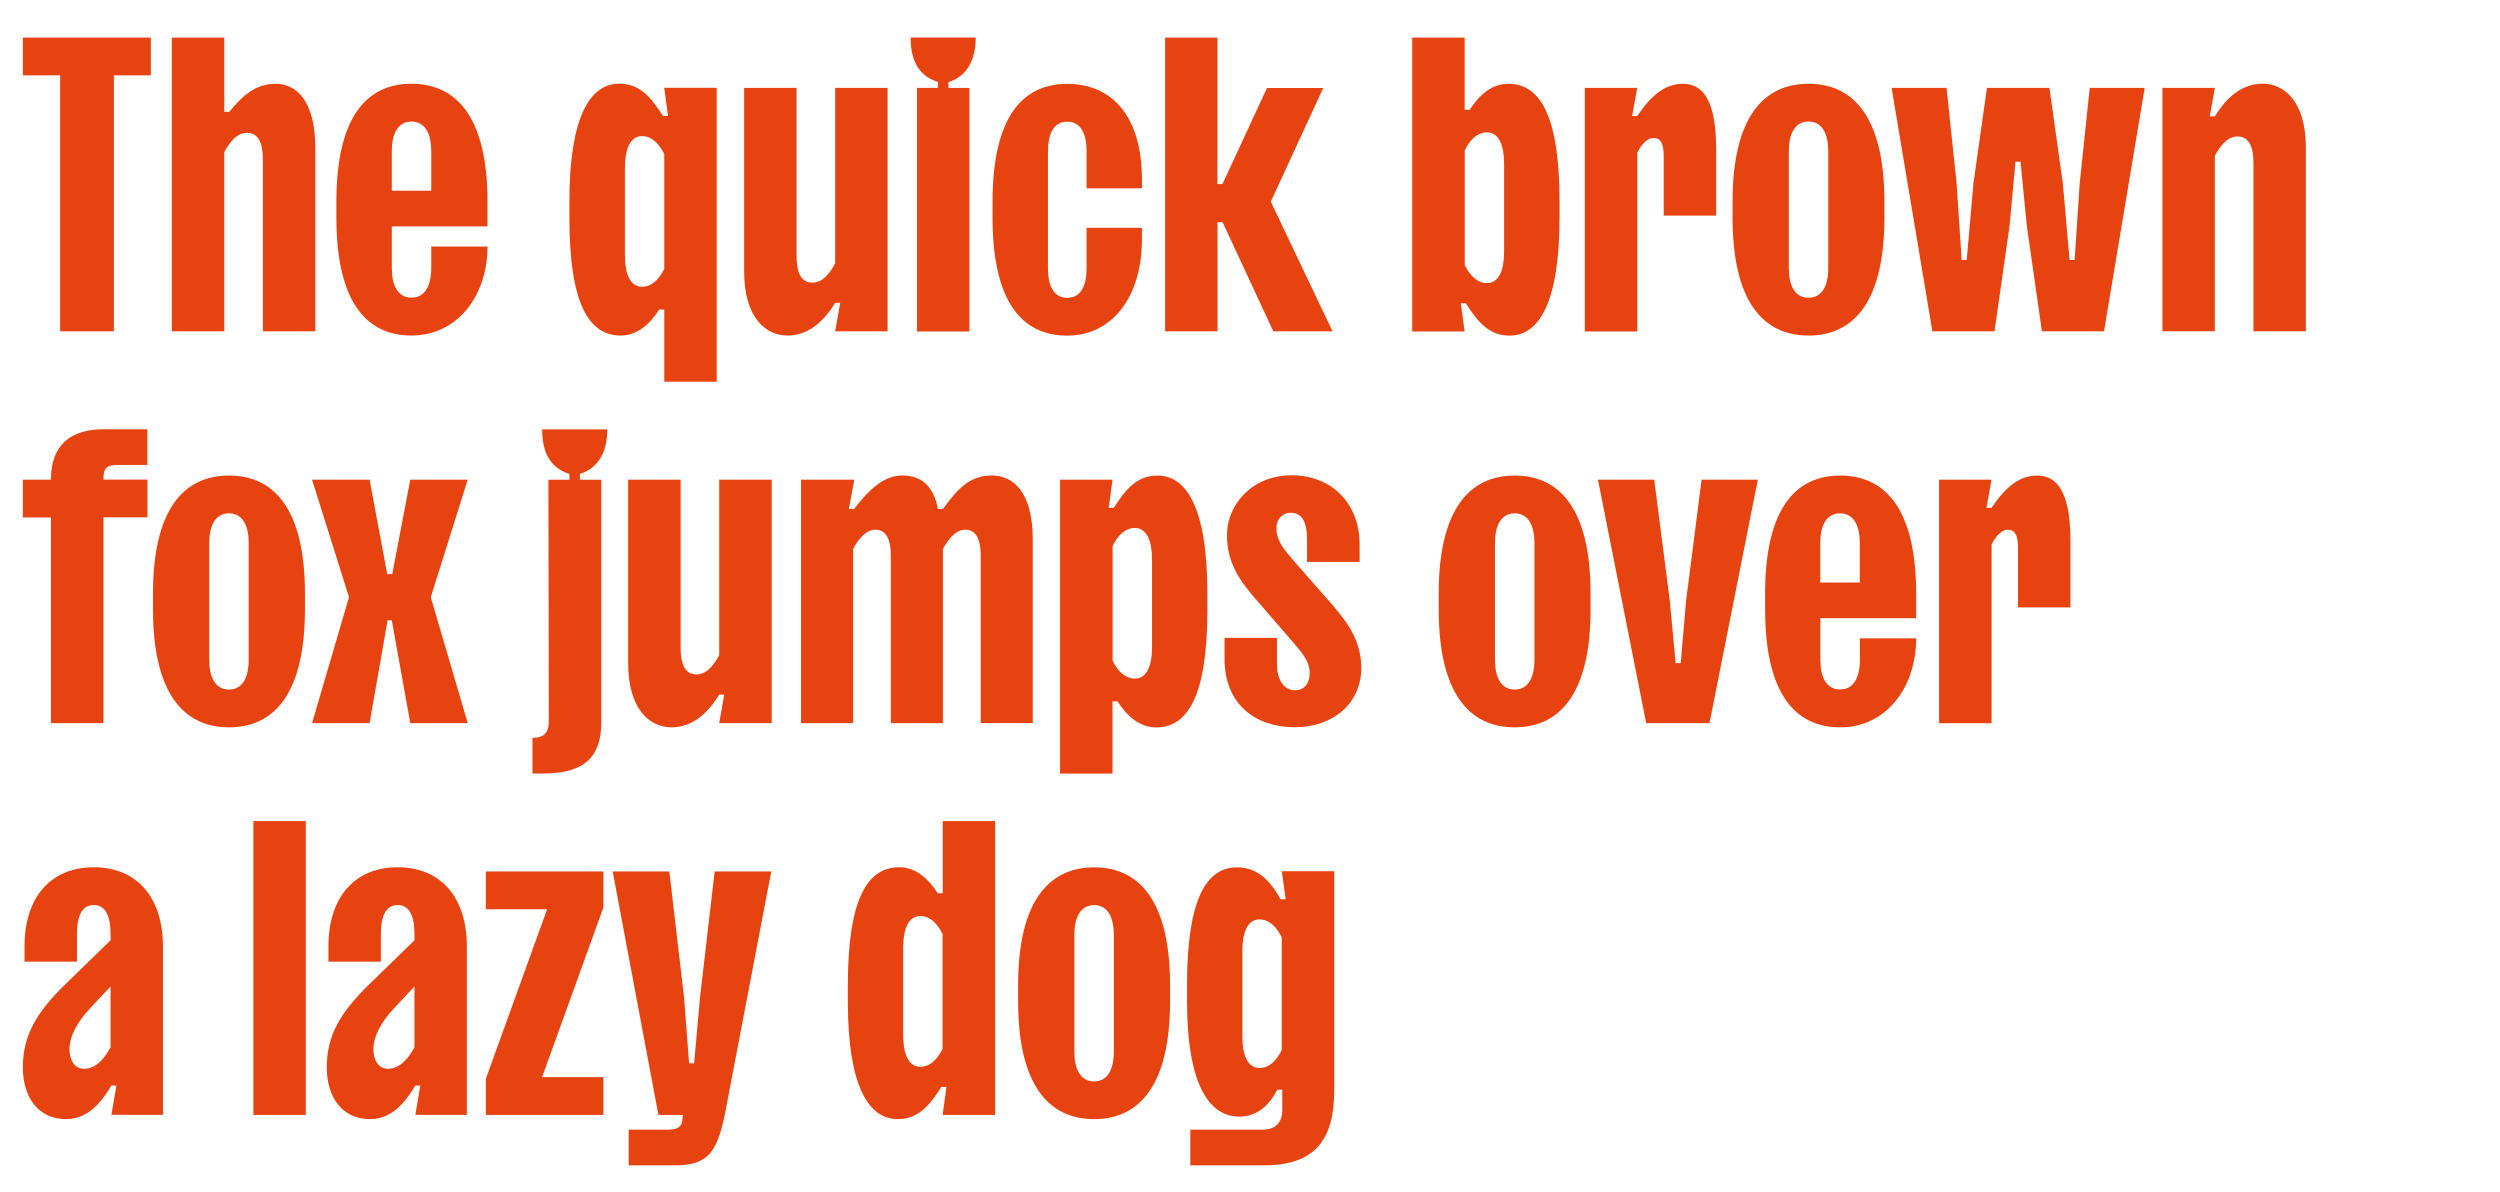 <?xml version="1.0" encoding="utf-8"?>
<!-- Generator: Adobe Illustrator 26.3.1, SVG Export Plug-In . SVG Version: 6.00 Build 0)  -->
<svg version="1.1" id="Calque_1" xmlns="http://www.w3.org/2000/svg" xmlns:xlink="http://www.w3.org/1999/xlink" x="0px" y="0px"
	 viewBox="0 0 268 127.78" style="enable-background:new 0 0 268 127.78;" xml:space="preserve">
<style type="text/css">
	.st0{fill:#E74311;}
</style>
<g>
	<path class="st0" d="M12.21,35.52H6.45V8.08h-4V4.03h13.72v4.05h-3.96V35.52z"/>
	<path class="st0" d="M18.42,35.52V4.03h5.62v7.96h0.54c1.48-1.84,2.92-3.01,4.95-3.01c2.25,0,4.27,1.84,4.27,6.88v19.66h-5.62
		v-18.4c0-1.75-0.45-2.88-1.71-2.88c-1.17,0-1.94,1.17-2.43,2.07v19.21H18.42z"/>
	<path class="st0" d="M52.26,24.27H42v4.45c0,1.85,0.63,3.19,2.11,3.19s2.12-1.35,2.12-3.19v-2.29h6.03c0,5.35-3.29,9.54-8.15,9.54
		s-8.05-3.65-8.05-12.64v-1.71c0-9,3.19-12.64,8.05-12.64s8.15,3.64,8.15,12.64V24.27z M42,20.45h4.23v-4.23
		c0-1.84-0.63-3.19-2.12-3.19S42,14.38,42,16.22V20.45z"/>
	<path class="st0" d="M76.83,9.42v31.5h-5.62v-7.74h-0.54c-0.95,1.48-2.29,2.79-4.14,2.79c-3.42,0-5.49-3.46-5.49-12.6v-1.8
		c0-9.13,2.25-12.6,5.35-12.6c2.2,0,3.42,1.48,4.68,3.46h0.54l-0.41-3.02H76.83z M71.21,16.53c-0.54-1.12-1.35-1.94-2.38-1.94
		c-1.3,0-1.84,1.44-1.84,3.38v9.4c0,1.93,0.54,3.37,1.84,3.37c1.04,0,1.85-0.81,2.38-1.93V16.53z"/>
	<path class="st0" d="M95.15,9.42v26.1h-5.62l0.54-3.06h-0.54c-1.4,2.29-3.1,3.51-5.13,3.51c-2.25,0-4.63-1.85-4.63-6.88V9.42h5.62
		v18c0,1.75,0.45,2.88,1.71,2.88c1.17,0,1.94-1.17,2.43-2.07V9.42H95.15z"/>
	<path class="st0" d="M104.6,4.03c0,2.34-0.9,4.14-2.93,4.77v0.63h2.25v26.1H98.3V9.42h2.25V8.79c-2.16-0.67-2.93-2.43-2.93-4.77
		H104.6z"/>
	<path class="st0" d="M122.42,24.41v1.17c0,6.44-3.33,10.4-8.01,10.4c-4.86,0-8.01-3.65-8.01-12.64v-1.71c0-9,3.15-12.64,8.01-12.64
		c4.68,0,8.01,3.33,8.01,10.3v0.9h-5.94v-3.96c0-1.84-0.58-3.19-2.07-3.19s-2.07,1.35-2.07,3.19v12.51c0,1.85,0.58,3.19,2.07,3.19
		s2.07-1.35,2.07-3.19v-4.32H122.42z"/>
	<path class="st0" d="M124.89,4.03h5.62v15.7h0.54l4.77-10.3h6.03l-5.62,12.19l6.62,13.9h-6.35l-5.44-11.7h-0.54v11.7h-5.62V4.03z"
		/>
	<path class="st0" d="M151.39,35.52V4.03h5.62v7.74h0.54c0.95-1.48,2.29-2.79,4.14-2.79c3.42,0,5.49,3.46,5.49,12.6v1.8
		c0,9.13-2.25,12.6-5.36,12.6c-2.2,0-3.42-1.49-4.68-3.46h-0.54l0.41,3.01H151.39z M157.02,28.41c0.54,1.12,1.35,1.94,2.38,1.94
		c1.31,0,1.84-1.44,1.84-3.38v-9.4c0-1.94-0.54-3.38-1.84-3.38c-1.04,0-1.84,0.81-2.38,1.94V28.41z"/>
	<path class="st0" d="M169.89,35.52V9.42h5.62l-0.54,3.02h0.54c1.58-2.34,3.06-3.46,4.91-3.46c1.98,0,3.55,1.57,3.55,6.93v7.2h-5.62
		v-6.34c0-1.48-0.36-1.98-1.12-1.98c-0.72,0-1.39,0.9-1.71,1.57v19.17H169.89z"/>
	<path class="st0" d="M185.73,21.62c0-9,3.29-12.64,8.14-12.64c4.86,0,8.14,3.64,8.14,12.64v1.71c0,9-3.28,12.64-8.14,12.64
		c-4.86,0-8.14-3.65-8.14-12.64V21.62z M191.76,28.73c0,1.85,0.63,3.19,2.11,3.19c1.49,0,2.12-1.35,2.12-3.19V16.22
		c0-1.84-0.63-3.19-2.12-3.19c-1.48,0-2.11,1.35-2.11,3.19V28.73z"/>
	<path class="st0" d="M219.7,9.42l1.44,10.26l0.72,8.19h0.54l0.54-8.19l1.08-10.26h5.89l-4.36,26.1h-6.66l-1.62-11.34l-0.67-6.84
		h-0.54l-0.63,6.84l-1.62,11.34h-6.66l-4.37-26.1h5.89l1.08,10.26l0.54,8.19h0.54l0.72-8.19L213,9.42H219.7z"/>
	<path class="st0" d="M231.81,35.52V9.42h5.62l-0.54,3.06h0.54c1.4-2.29,3.11-3.51,5.13-3.51c2.25,0,4.63,1.84,4.63,6.88v19.66
		h-5.62v-18c0-1.75-0.45-2.88-1.71-2.88c-1.17,0-1.93,1.17-2.43,2.07v18.81H231.81z"/>
	<path class="st0" d="M11.09,55.47v22.05H5.46V55.47H2.45v-4.05h3.01c0-3.69,2.07-5.4,5.62-5.4h4.72v3.82H12.8
		c-1.35,0-1.71,0.23-1.71,1.57h4.72v4.05H11.09z"/>
	<path class="st0" d="M16.4,63.62c0-9,3.29-12.64,8.15-12.64s8.14,3.64,8.14,12.64v1.71c0,9-3.28,12.64-8.14,12.64
		s-8.15-3.65-8.15-12.64V63.62z M22.43,70.73c0,1.85,0.63,3.19,2.12,3.19c1.48,0,2.11-1.35,2.11-3.19V58.22
		c0-1.84-0.63-3.19-2.11-3.19c-1.49,0-2.12,1.35-2.12,3.19V70.73z"/>
	<path class="st0" d="M43.98,51.42h6.16l-3.96,12.6l3.96,13.5h-6.16L42,66.5h-0.45l-1.93,11.02h-6.17l3.96-13.5l-3.96-12.6h6.17
		l1.89,10.12h0.54L43.98,51.42z"/>
	<path class="st0" d="M64.46,51.42v25.92c0,3.42-1.39,5.58-6.21,5.58h-1.17V79.1c1.21,0,1.75-0.54,1.75-1.75l-0.04-25.92h2.25v-0.63
		c-2.16-0.67-2.92-2.43-2.92-4.77h6.98c0,2.34-0.9,4.14-2.93,4.77v0.63H64.46z"/>
	<path class="st0" d="M82.73,51.42v26.1H77.1l0.54-3.06H77.1c-1.4,2.29-3.1,3.51-5.13,3.51c-2.25,0-4.63-1.85-4.63-6.88V51.42h5.62
		v18c0,1.75,0.45,2.88,1.71,2.88c1.17,0,1.94-1.17,2.43-2.07V51.42H82.73z"/>
	<path class="st0" d="M105.14,59.66c0-1.75-0.45-2.88-1.67-2.88c-1.08,0-1.89,1.17-2.39,2.07v18.67h-5.58V59.66
		c0-1.75-0.45-2.88-1.67-2.88c-1.08,0-1.89,1.17-2.38,2.07v18.67h-5.58v-26.1h5.71l-0.58,3.15h0.54c1.75-2.25,3.29-3.6,5.22-3.6
		c2.02,0,3.37,1.21,3.78,3.6h0.54c1.58-2.2,2.93-3.6,5.22-3.6c2.38,0,4.41,1.84,4.41,6.88v19.66h-5.58V59.66z"/>
	<path class="st0" d="M113.64,51.42h5.62l-0.4,3.02h0.54c1.26-1.98,2.47-3.46,4.68-3.46c3.1,0,5.35,3.46,5.35,12.6v1.8
		c0,9.13-2.07,12.6-5.49,12.6c-1.84,0-3.19-1.31-4.14-2.79h-0.54v7.74h-5.62V51.42z M119.27,70.82c0.54,1.12,1.35,1.93,2.39,1.93
		c1.3,0,1.84-1.44,1.84-3.37v-9.4c0-1.94-0.54-3.38-1.84-3.38c-1.04,0-1.85,0.81-2.39,1.94V70.82z"/>
	<path class="st0" d="M145.73,60.24h-5.62v-2.48c0-1.66-0.45-2.79-1.75-2.79c-0.99,0-1.53,0.81-1.53,1.62c0,1.4,0.81,2.34,2.12,3.83
		l3.83,4.36c1.62,1.89,3.15,3.87,3.15,6.84c0,3.73-2.97,6.34-7.15,6.34c-4.1,0-7.51-2.39-7.51-7.33v-2.25h5.62v2.83
		c0,1.62,0.72,2.79,1.93,2.79c1.12,0,1.58-0.9,1.58-1.85c0-1.3-0.86-2.25-2.12-3.69l-3.78-4.37c-1.58-1.84-2.97-3.73-2.97-6.75
		c0-3.1,2.56-6.39,6.93-6.39c4.28,0,7.29,3.01,7.29,7.38V60.24z"/>
	<path class="st0" d="M154.23,63.62c0-9,3.29-12.64,8.14-12.64c4.86,0,8.14,3.64,8.14,12.64v1.71c0,9-3.28,12.64-8.14,12.64
		c-4.86,0-8.14-3.65-8.14-12.64V63.62z M160.26,70.73c0,1.85,0.63,3.19,2.11,3.19c1.49,0,2.12-1.35,2.12-3.19V58.22
		c0-1.84-0.63-3.19-2.12-3.19c-1.48,0-2.11,1.35-2.11,3.19V70.73z"/>
	<path class="st0" d="M183.26,77.52h-6.79l-5.17-26.1h6.03l1.67,12.96l0.63,6.71h0.54l0.58-6.71l1.66-12.96h6.03L183.26,77.52z"/>
	<path class="st0" d="M205.4,66.27h-10.26v4.45c0,1.85,0.63,3.19,2.12,3.19c1.49,0,2.12-1.35,2.12-3.19v-2.29h6.03
		c0,5.35-3.28,9.54-8.14,9.54c-4.86,0-8.05-3.65-8.05-12.64v-1.71c0-9,3.2-12.64,8.05-12.64c4.86,0,8.14,3.64,8.14,12.64V66.27z
		 M195.14,62.45h4.23v-4.23c0-1.84-0.63-3.19-2.12-3.19c-1.48,0-2.12,1.35-2.12,3.19V62.45z"/>
	<path class="st0" d="M207.87,77.52v-26.1h5.62l-0.54,3.02h0.54c1.58-2.34,3.06-3.46,4.91-3.46c1.98,0,3.55,1.57,3.55,6.93v7.2
		h-5.62v-6.34c0-1.48-0.36-1.98-1.12-1.98c-0.72,0-1.39,0.9-1.71,1.57v19.17H207.87z"/>
	<path class="st0" d="M11.94,119.52l0.54-3.15h-0.54c-0.77,1.26-2.21,3.6-4.86,3.6c-2.97,0-4.63-2.34-4.63-5.54
		c0-3.42,1.44-5.89,4.59-8.95l4.81-4.68v-0.63c0-2.07-0.58-3.15-1.8-3.15s-1.8,1.08-1.8,3.15v2.92H2.63v-1.66
		c0-5.22,2.79-8.46,7.42-8.46s7.42,3.24,7.42,8.5v18.04H11.94z M11.85,105.75L9.74,108c-1.58,1.67-2.29,3.2-2.29,4.46
		c0,1.21,0.54,2.11,1.57,2.11c1.31,0,2.21-1.17,2.83-2.29V105.75z"/>
	<path class="st0" d="M32.78,88.02v31.5h-5.62v-31.5H32.78z"/>
	<path class="st0" d="M44.52,119.52l0.54-3.15h-0.54c-0.77,1.26-2.21,3.6-4.86,3.6c-2.97,0-4.63-2.34-4.63-5.54
		c0-3.42,1.44-5.89,4.59-8.95l4.81-4.68v-0.63c0-2.07-0.58-3.15-1.8-3.15s-1.8,1.08-1.8,3.15v2.92h-5.62v-1.66
		c0-5.22,2.79-8.46,7.42-8.46s7.42,3.24,7.42,8.5v18.04H44.52z M44.43,105.75L42.32,108c-1.58,1.67-2.29,3.2-2.29,4.46
		c0,1.21,0.54,2.11,1.57,2.11c1.31,0,2.21-1.17,2.83-2.29V105.75z"/>
	<path class="st0" d="M64.68,115.47v4.05h-12.6v-3.87l6.57-18.18h-6.57v-4.05h12.6v3.87l-6.57,18.18H64.68z"/>
	<path class="st0" d="M70.58,119.52l-4.9-26.1h6.07l1.58,13.5l0.54,7.06h0.54l0.63-7.06l1.57-13.5h6.07l-4.9,25.65
		c-0.81,4.14-1.71,5.85-5.26,5.85h-5.13v-3.82h4.05c1.26,0,1.75-0.23,1.75-1.58H70.58z"/>
	<path class="st0" d="M106.67,119.52h-5.62l0.41-3.01h-0.54c-1.26,1.98-2.48,3.46-4.68,3.46c-3.1,0-5.35-3.46-5.35-12.6v-1.8
		c0-9.13,2.07-12.6,5.49-12.6c1.85,0,3.19,1.3,4.14,2.79h0.54v-7.74h5.62V119.52z M101.04,100.13c-0.54-1.12-1.35-1.93-2.38-1.93
		c-1.3,0-1.84,1.44-1.84,3.38v9.4c0,1.94,0.54,3.38,1.84,3.38c1.04,0,1.85-0.81,2.38-1.93V100.13z"/>
	<path class="st0" d="M109.14,105.62c0-9,3.29-12.64,8.15-12.64s8.14,3.64,8.14,12.64v1.71c0,9-3.28,12.64-8.14,12.64
		s-8.15-3.65-8.15-12.64V105.62z M115.17,112.73c0,1.84,0.63,3.2,2.12,3.2c1.48,0,2.11-1.35,2.11-3.2v-12.51
		c0-1.84-0.63-3.19-2.11-3.19c-1.49,0-2.12,1.35-2.12,3.19V112.73z"/>
	<path class="st0" d="M143.03,93.38v23.49c0,5.17-1.93,8.05-7.51,8.05h-7.92v-3.82h7.7c1.44,0,2.16-0.72,2.16-2.16v-2.12h-0.54
		c-0.81,1.58-2.07,2.88-4.09,2.88c-3.1,0-5.58-3.24-5.58-12.37v-1.8c0-9.13,2.07-12.55,5.35-12.55c1.89,0,3.33,0.99,4.68,3.42h0.54
		l-0.41-3.01H143.03z M137.4,100.49c-0.54-1.12-1.35-1.93-2.38-1.93c-1.3,0-1.84,1.44-1.84,3.37v9.18c0,1.94,0.54,3.38,1.84,3.38
		c1.04,0,1.84-0.81,2.38-1.93V100.49z"/>
</g>
</svg>
